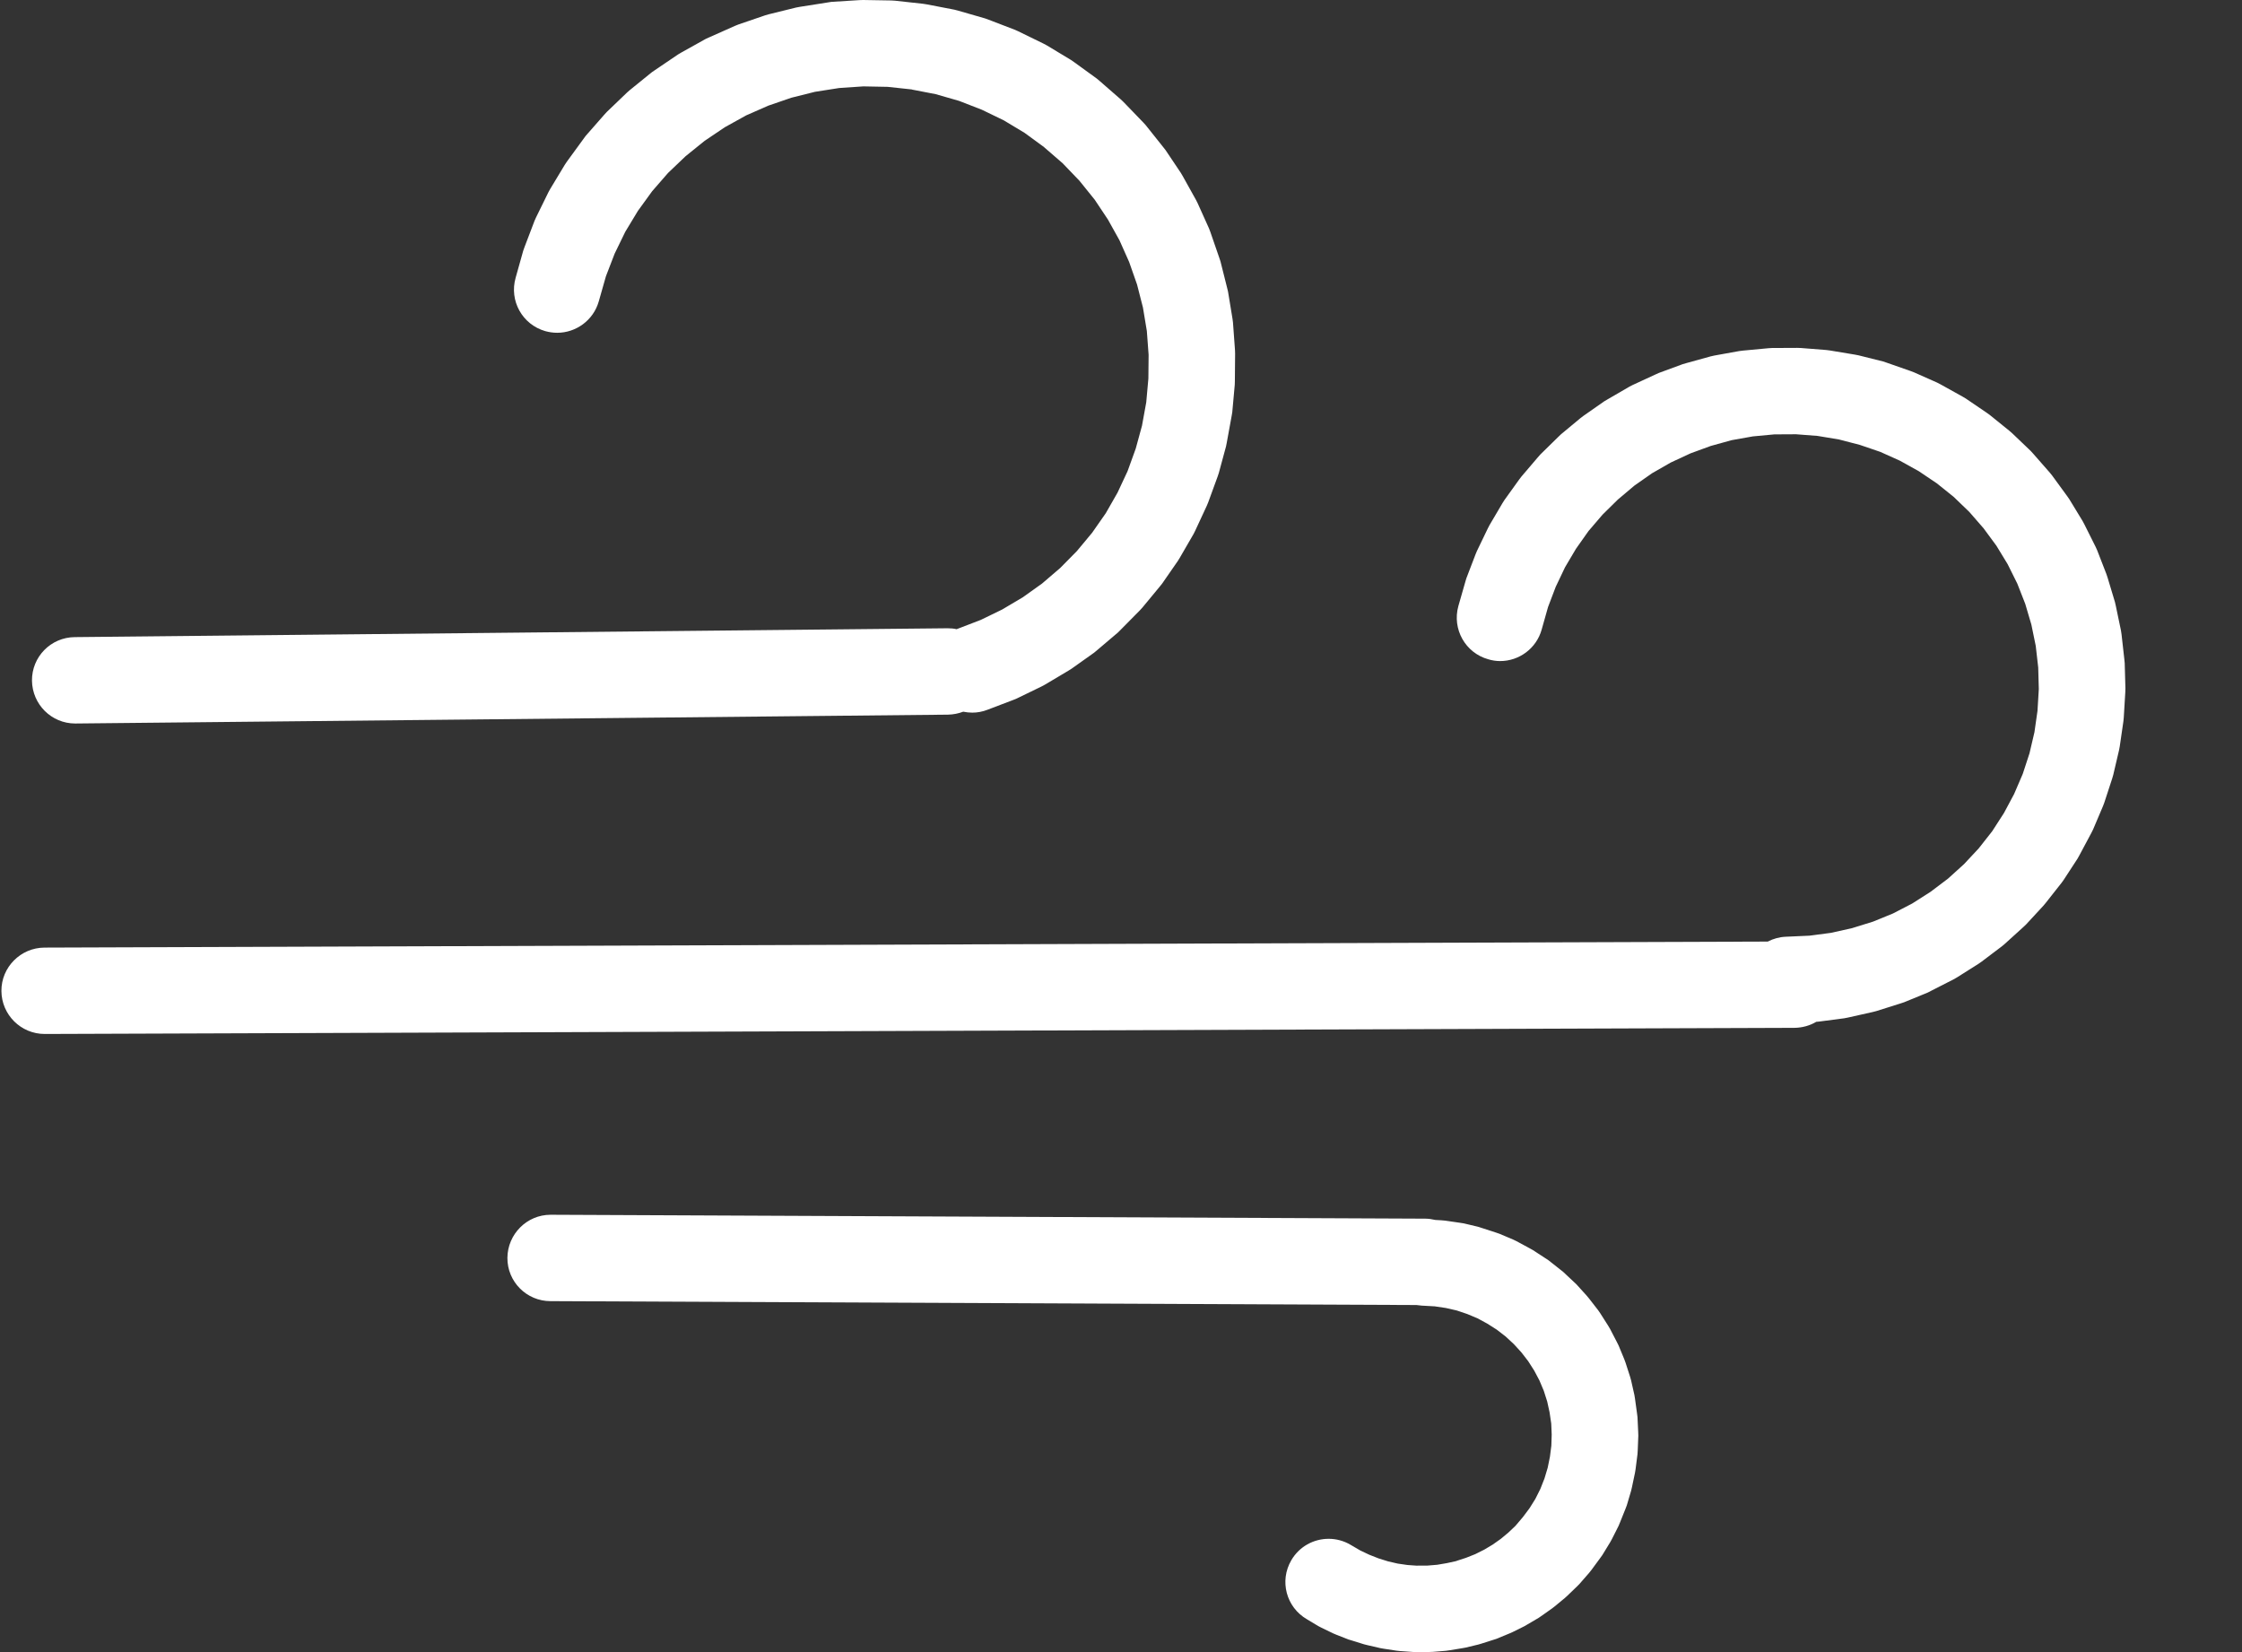 <svg width="19" height="14" viewBox="0 0 19 14" fill="none" xmlns="http://www.w3.org/2000/svg">
<rect x="0" y="0" width="19" height="14" fill="#333333" stroke="none"/>
<path d="M7.315 0L7.283 0.001L7.045 0.016L7.013 0.021L6.778 0.058L6.746 0.064L6.515 0.121L6.484 0.13L6.259 0.207L6.229 0.219L6.011 0.316L5.982 0.329L5.774 0.445L5.747 0.461L5.549 0.595L5.523 0.613L5.338 0.763L5.314 0.784L5.142 0.949L5.12 0.973L4.963 1.152L4.944 1.178L4.804 1.37L4.786 1.397L4.663 1.601L4.648 1.628L4.543 1.842L4.53 1.871L4.445 2.094L4.434 2.125L4.37 2.353C4.314 2.548 4.426 2.75 4.621 2.806C4.654 2.815 4.688 2.82 4.722 2.82C4.881 2.82 5.028 2.715 5.074 2.555L5.135 2.341L5.209 2.149L5.299 1.964L5.406 1.787L5.527 1.62L5.662 1.465L5.811 1.323L5.972 1.193L6.143 1.078L6.323 0.978L6.512 0.895L6.707 0.828L6.907 0.778L7.111 0.746L7.317 0.732L7.523 0.736L7.728 0.758V0.759L7.93 0.798L8.128 0.855L8.321 0.93L8.507 1.02L8.683 1.126L8.85 1.248V1.249L9.005 1.383L9.148 1.532L9.277 1.692L9.389 1.86L9.487 2.036L9.569 2.22L9.636 2.411L9.686 2.606L9.719 2.805L9.734 3.007L9.732 3.208L9.714 3.409L9.678 3.607L9.625 3.801L9.556 3.992L9.471 4.174L9.371 4.349L9.255 4.515L9.126 4.67L8.985 4.813L8.831 4.945L8.667 5.062L8.493 5.165L8.312 5.253L8.109 5.331H8.107V5.332C8.083 5.326 8.057 5.324 8.03 5.324H8.027L0.633 5.399C0.431 5.401 0.269 5.566 0.271 5.768C0.274 5.969 0.436 6.131 0.637 6.131H0.642L8.034 6.056C8.08 6.055 8.123 6.046 8.163 6.031C8.188 6.036 8.214 6.039 8.24 6.039C8.283 6.039 8.327 6.031 8.37 6.014L8.588 5.931L8.617 5.919L8.827 5.817L8.855 5.802L9.055 5.683L9.082 5.666L9.272 5.531L9.296 5.511L9.474 5.36L9.496 5.338L9.66 5.172L9.681 5.149L9.829 4.97L9.849 4.945L9.982 4.753L9.998 4.727L10.115 4.525L10.129 4.497L10.227 4.286L10.239 4.257L10.319 4.038L10.329 4.008L10.39 3.783L10.396 3.753L10.438 3.523L10.443 3.493L10.464 3.261L10.465 3.229L10.467 2.996L10.466 2.966L10.449 2.733L10.445 2.702L10.407 2.471L10.4 2.442L10.343 2.215L10.333 2.185L10.257 1.965L10.246 1.936L10.15 1.723L10.136 1.695L10.023 1.492L10.007 1.465L9.877 1.271L9.858 1.247L9.709 1.06L9.688 1.037L9.522 0.865L9.499 0.843L9.32 0.687L9.295 0.666L9.102 0.526L9.076 0.508L8.872 0.385L8.844 0.37L8.629 0.265L8.6 0.252L8.378 0.167L8.348 0.156L8.119 0.09L8.088 0.082L7.854 0.037L7.822 0.032L7.585 0.006L7.553 0.004L7.315 0ZM15.231 2.948L15.016 2.949L14.985 2.951L14.771 2.971L14.739 2.975L14.528 3.013L14.497 3.02L14.291 3.077L14.26 3.086L14.059 3.16L14.03 3.173L13.835 3.263L13.808 3.277L13.622 3.385L13.595 3.401L13.419 3.524L13.394 3.543L13.229 3.68L13.206 3.702L13.053 3.852L13.032 3.876L12.893 4.039L12.874 4.064L12.749 4.238L12.732 4.265L12.623 4.45L12.609 4.477L12.516 4.67L12.504 4.699L12.427 4.9L12.418 4.93L12.359 5.136C12.305 5.331 12.418 5.533 12.613 5.587C12.646 5.597 12.68 5.602 12.713 5.602C12.873 5.602 13.02 5.496 13.065 5.335L13.119 5.144L13.184 4.973L13.263 4.807L13.356 4.65L13.462 4.5L13.581 4.361L13.711 4.233L13.851 4.115L14.001 4.01L14.16 3.919L14.326 3.842L14.498 3.779L14.675 3.73L14.855 3.698L15.037 3.681L15.221 3.68L15.403 3.694L15.584 3.724L15.761 3.77L15.934 3.829L16.101 3.904L16.261 3.993L16.414 4.096L16.556 4.21L16.689 4.338L16.81 4.477L16.919 4.625L17.014 4.781L17.096 4.946L17.163 5.117L17.215 5.293L17.252 5.473L17.273 5.656L17.278 5.839L17.267 6.023L17.241 6.205L17.199 6.384L17.142 6.558L17.069 6.728L16.983 6.889L16.883 7.044L16.769 7.189L16.644 7.323L16.508 7.446L16.361 7.557L16.206 7.656L16.042 7.741L15.873 7.81L15.696 7.865L15.517 7.905L15.334 7.929L15.134 7.938C15.08 7.94 15.028 7.955 14.983 7.978L14.982 7.979L0.377 8.03C0.175 8.031 0.011 8.196 0.012 8.397C0.013 8.599 0.177 8.762 0.379 8.762H0.38L15.207 8.71C15.275 8.709 15.338 8.691 15.392 8.659H15.391L15.415 8.657L15.629 8.629L15.66 8.623L15.87 8.576L15.901 8.568L16.107 8.503L16.137 8.493L16.337 8.411L16.364 8.397L16.556 8.299L16.584 8.283L16.766 8.168L16.792 8.15L16.964 8.02L16.988 8L17.148 7.855L17.171 7.833L17.317 7.675L17.337 7.651L17.471 7.481L17.489 7.456L17.607 7.275L17.622 7.248L17.724 7.057L17.738 7.029L17.822 6.831L17.833 6.802L17.9 6.597L17.909 6.566L17.958 6.357L17.964 6.325L17.995 6.112L17.998 6.081L18.011 5.866L18.012 5.834L18.006 5.619L18.003 5.588L17.979 5.374L17.974 5.342L17.93 5.131L17.923 5.101L17.861 4.895L17.851 4.865L17.773 4.664L17.76 4.635L17.664 4.443L17.649 4.415L17.537 4.231L17.519 4.205L17.392 4.031L17.372 4.006L17.23 3.844L17.209 3.821L17.053 3.672L17.029 3.651L16.862 3.516L16.837 3.498L16.659 3.377L16.632 3.361L16.445 3.257L16.416 3.242L16.22 3.155L16.191 3.144L15.988 3.073L15.958 3.063L15.75 3.011L15.719 3.005L15.508 2.97L15.477 2.966L15.262 2.949L15.231 2.948ZM4.666 10.294C4.465 10.294 4.302 10.458 4.3 10.659C4.299 10.862 4.463 11.026 4.665 11.026L12.005 11.059H12.004C12.019 11.061 12.033 11.063 12.049 11.064L12.158 11.07L12.253 11.084L12.345 11.105L12.434 11.135L12.522 11.172L12.605 11.217L12.685 11.268L12.76 11.326L12.829 11.39L12.893 11.46L12.951 11.535L13.002 11.615L13.046 11.698L13.083 11.786L13.112 11.877L13.132 11.968L13.146 12.063L13.15 12.156L13.147 12.251L13.135 12.345L13.116 12.438L13.089 12.528L13.054 12.617L13.012 12.701L12.962 12.781L12.905 12.857L12.843 12.93L12.783 12.987L12.718 13.041L12.65 13.089L12.578 13.132L12.502 13.17L12.424 13.201L12.344 13.227V13.228L12.262 13.246L12.18 13.26L12.096 13.267H12.012V13.268L11.928 13.262L11.845 13.25L11.763 13.231L11.683 13.206L11.604 13.175L11.528 13.139L11.444 13.09C11.386 13.056 11.322 13.04 11.26 13.04C11.133 13.04 11.011 13.105 10.943 13.222C10.841 13.397 10.9 13.62 11.076 13.722L11.171 13.779L11.196 13.792L11.297 13.841L11.323 13.852L11.427 13.893L11.454 13.901L11.56 13.934L11.588 13.941L11.696 13.966L11.724 13.971L11.835 13.988L11.863 13.991L11.975 13.999L12.002 14L12.115 13.999L12.143 13.998L12.254 13.989L12.282 13.985L12.392 13.967L12.42 13.962L12.528 13.936L12.555 13.928L12.662 13.894L12.688 13.885L12.792 13.842L12.817 13.831L12.918 13.781L12.942 13.767L13.039 13.71L13.061 13.695L13.153 13.63L13.175 13.613L13.261 13.542L13.282 13.523L13.362 13.446L13.383 13.425L13.466 13.33L13.486 13.305L13.561 13.203L13.579 13.178L13.645 13.07L13.66 13.043L13.717 12.93L13.729 12.901L13.776 12.784L13.787 12.755L13.823 12.633L13.83 12.603L13.856 12.48L13.861 12.449L13.877 12.323L13.879 12.292L13.884 12.166L13.883 12.135L13.877 12.008L13.873 11.977L13.856 11.853L13.851 11.822L13.823 11.698L13.815 11.669L13.776 11.548L13.765 11.518L13.717 11.402L13.703 11.374L13.645 11.262L13.629 11.235L13.561 11.128L13.543 11.102L13.466 11.003L13.446 10.979L13.361 10.885L13.338 10.863L13.246 10.777L13.222 10.758L13.122 10.679L13.096 10.662L12.99 10.593L12.963 10.578L12.852 10.518L12.823 10.504L12.707 10.455L12.678 10.445L12.558 10.406L12.527 10.396L12.405 10.367L12.373 10.362L12.249 10.344L12.217 10.341L12.165 10.338H12.164C12.137 10.332 12.109 10.327 12.079 10.327L4.668 10.294L4.666 10.294Z" fill="white"/>
</svg>

